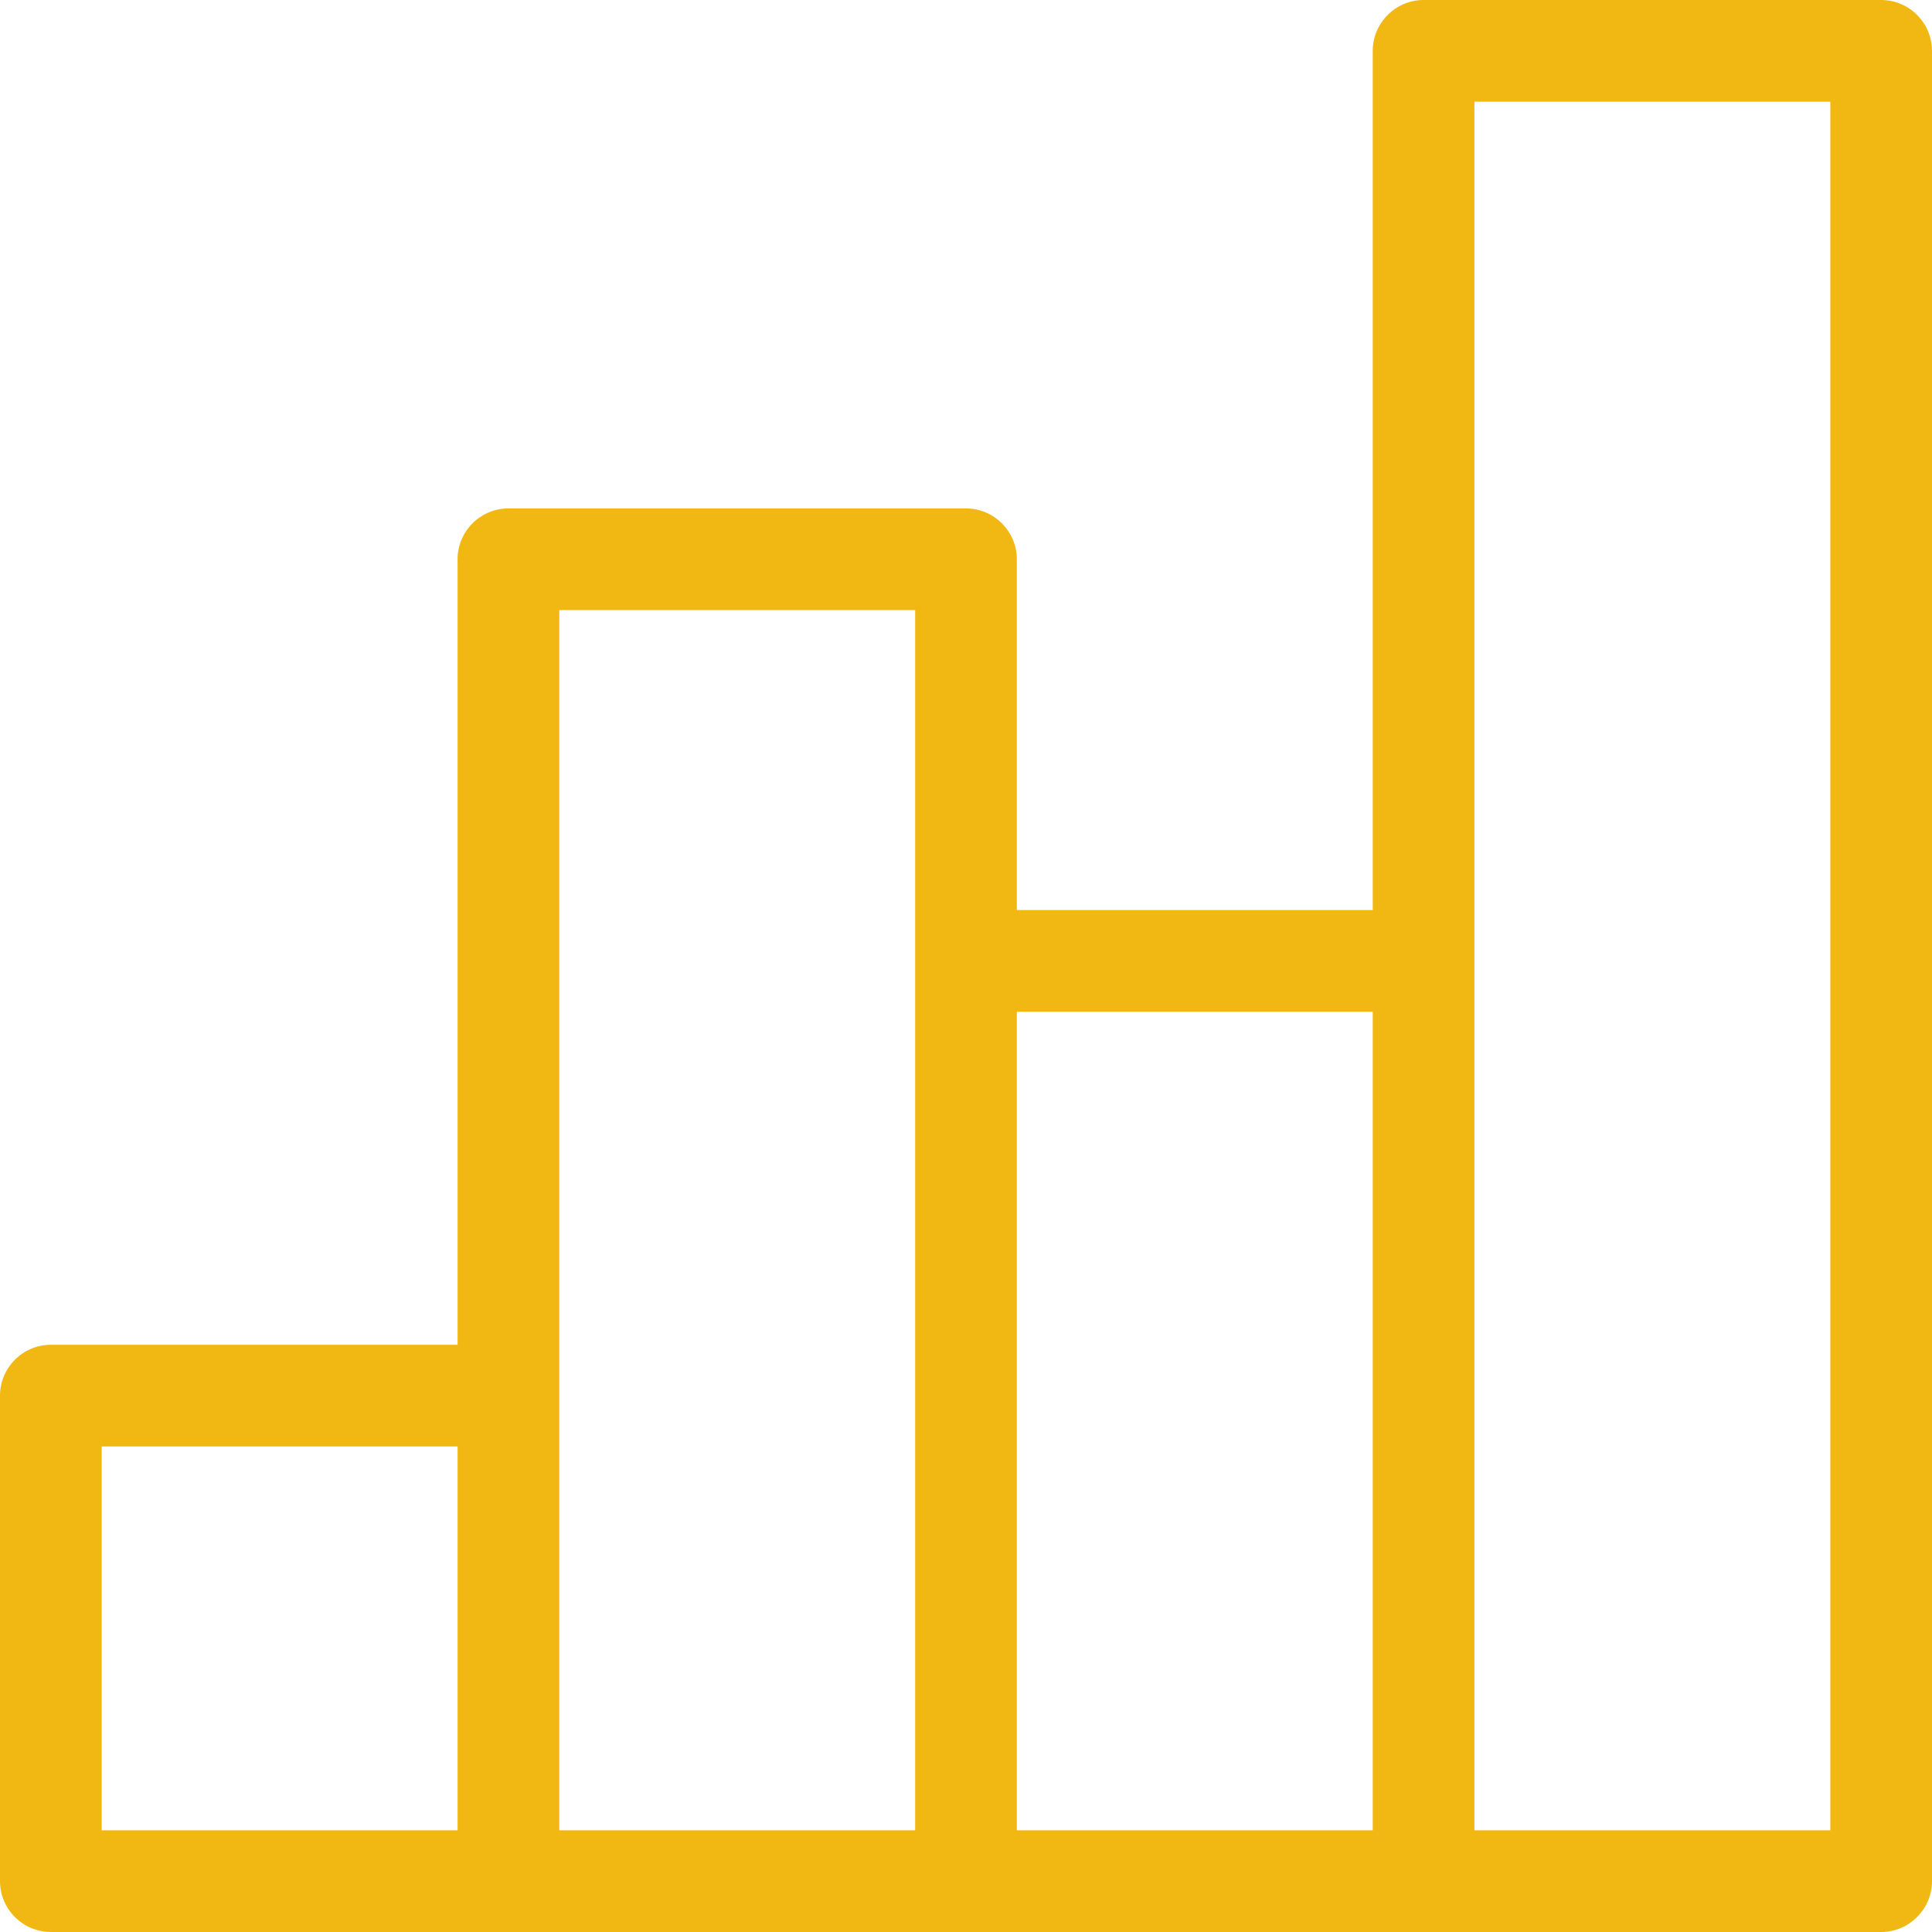 <?xml version="1.0" encoding="UTF-8"?> <svg xmlns="http://www.w3.org/2000/svg" width="76" height="76" viewBox="0 0 76 76" fill="none"> <path d="M74 0H56C54.9 0 54 0.9 54 2V35.8H40V22C40 20.9 39.1 20 38 20H20C18.9 20 18 20.9 18 22V52.9H2C0.9 52.9 0 53.8 0 54.9V74C0 75.1 0.9 76 2 76H74C75.1 76 76 75.1 76 74V2C76 0.9 75.1 0 74 0ZM18 72H4V56.9H18V72ZM36 72H22V24H36V72ZM54 72H40V39.8H54V72ZM72 72H58V4H72V72Z" fill="#F1B813"></path> </svg> 